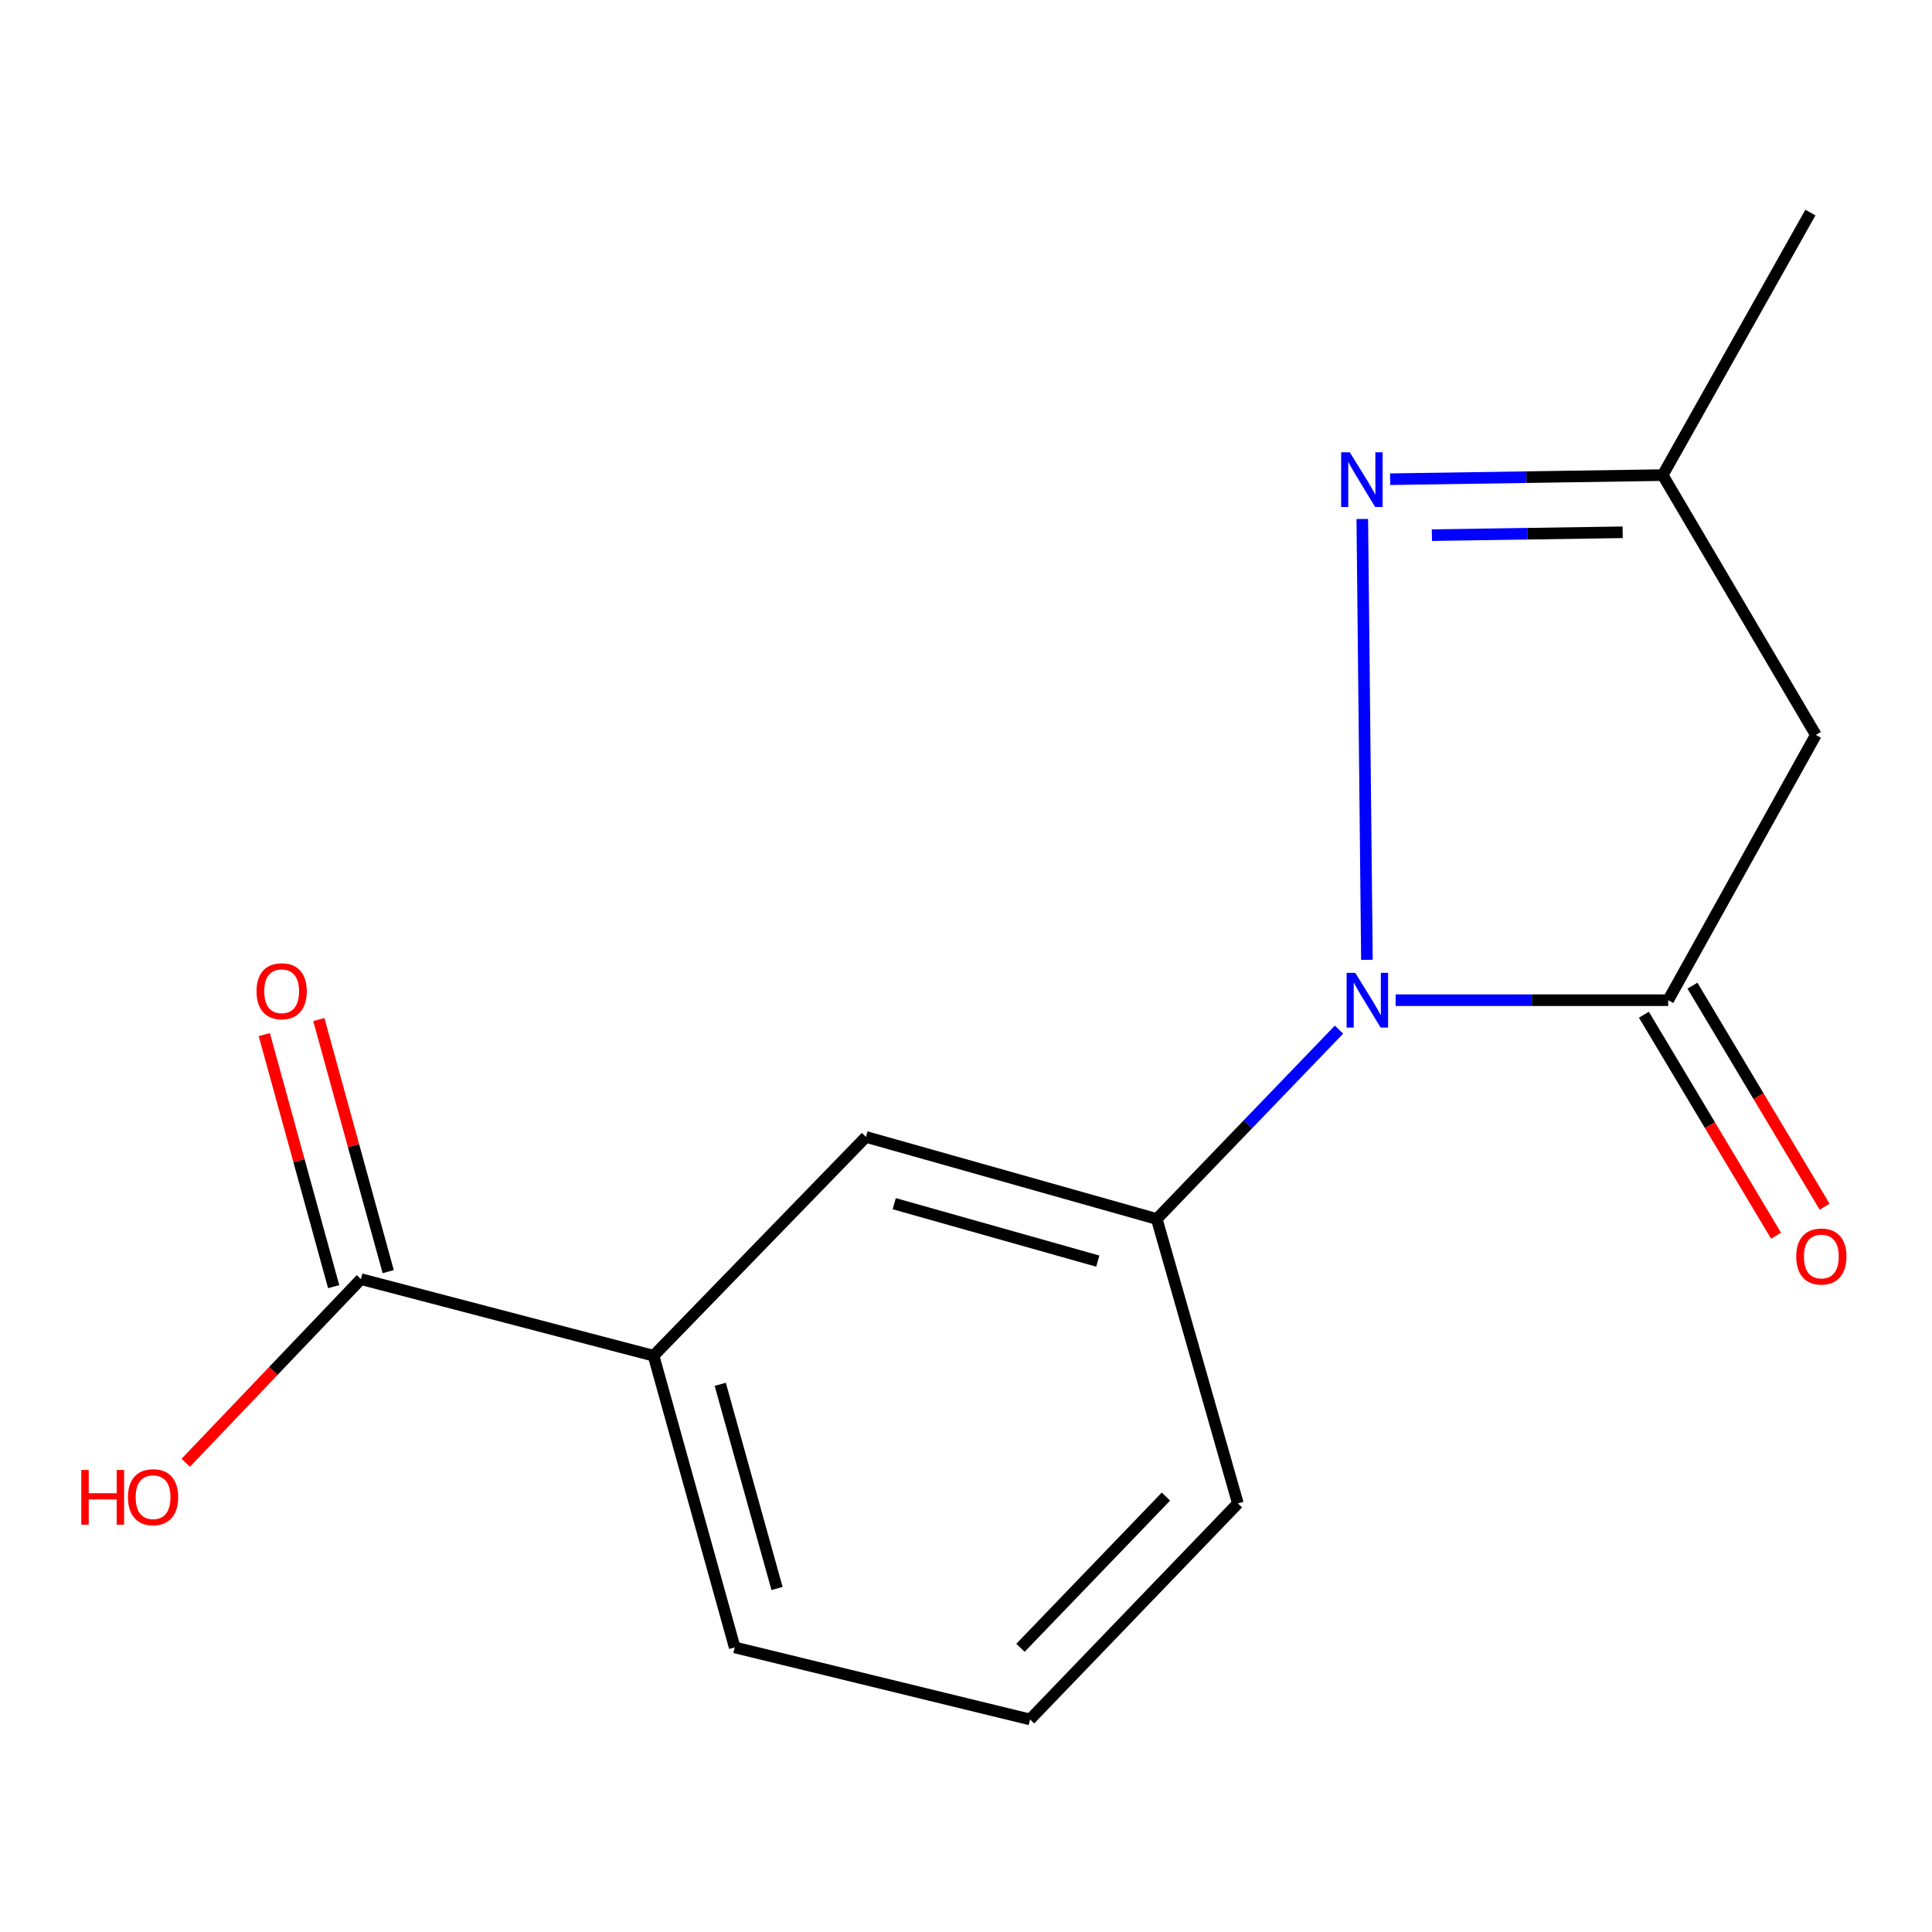 <?xml version='1.0' encoding='iso-8859-1'?>
<svg version='1.1' baseProfile='full'
              xmlns='http://www.w3.org/2000/svg'
                      xmlns:rdkit='http://www.rdkit.org/xml'
                      xmlns:xlink='http://www.w3.org/1999/xlink'
                  xml:space='preserve'
width='1000px' height='1000px' viewBox='0 0 1000 1000'>
<!-- END OF HEADER -->
<rect style='opacity:1.0;fill:#FFFFFF;stroke:none' width='1000' height='1000' x='0' y='0'> </rect>
<path class='bond-0' d='M 722.374,517.698 L 792.91,517.698' style='fill:none;fill-rule:evenodd;stroke:#0000FF;stroke-width:6px;stroke-linecap:butt;stroke-linejoin:miter;stroke-opacity:1' />
<path class='bond-0' d='M 792.91,517.698 L 863.445,517.698' style='fill:none;fill-rule:evenodd;stroke:#000000;stroke-width:6px;stroke-linecap:butt;stroke-linejoin:miter;stroke-opacity:1' />
<path class='bond-1' d='M 707.522,496.802 L 705.125,268.632' style='fill:none;fill-rule:evenodd;stroke:#0000FF;stroke-width:6px;stroke-linecap:butt;stroke-linejoin:miter;stroke-opacity:1' />
<path class='bond-3' d='M 693.072,532.939 L 645.905,581.943' style='fill:none;fill-rule:evenodd;stroke:#0000FF;stroke-width:6px;stroke-linecap:butt;stroke-linejoin:miter;stroke-opacity:1' />
<path class='bond-3' d='M 645.905,581.943 L 598.739,630.946' style='fill:none;fill-rule:evenodd;stroke:#000000;stroke-width:6px;stroke-linecap:butt;stroke-linejoin:miter;stroke-opacity:1' />
<path class='bond-2' d='M 863.445,517.698 L 939.882,380.392' style='fill:none;fill-rule:evenodd;stroke:#000000;stroke-width:6px;stroke-linecap:butt;stroke-linejoin:miter;stroke-opacity:1' />
<path class='bond-8' d='M 850.88,525.211 L 885.086,582.415' style='fill:none;fill-rule:evenodd;stroke:#000000;stroke-width:6px;stroke-linecap:butt;stroke-linejoin:miter;stroke-opacity:1' />
<path class='bond-8' d='M 885.086,582.415 L 919.292,639.618' style='fill:none;fill-rule:evenodd;stroke:#FF0000;stroke-width:6px;stroke-linecap:butt;stroke-linejoin:miter;stroke-opacity:1' />
<path class='bond-8' d='M 876.01,510.185 L 910.216,567.388' style='fill:none;fill-rule:evenodd;stroke:#000000;stroke-width:6px;stroke-linecap:butt;stroke-linejoin:miter;stroke-opacity:1' />
<path class='bond-8' d='M 910.216,567.388 L 944.421,624.592' style='fill:none;fill-rule:evenodd;stroke:#FF0000;stroke-width:6px;stroke-linecap:butt;stroke-linejoin:miter;stroke-opacity:1' />
<path class='bond-4' d='M 719.544,248.038 L 790.079,246.977' style='fill:none;fill-rule:evenodd;stroke:#0000FF;stroke-width:6px;stroke-linecap:butt;stroke-linejoin:miter;stroke-opacity:1' />
<path class='bond-4' d='M 790.079,246.977 L 860.615,245.916' style='fill:none;fill-rule:evenodd;stroke:#000000;stroke-width:6px;stroke-linecap:butt;stroke-linejoin:miter;stroke-opacity:1' />
<path class='bond-4' d='M 741.145,276.996 L 790.52,276.253' style='fill:none;fill-rule:evenodd;stroke:#0000FF;stroke-width:6px;stroke-linecap:butt;stroke-linejoin:miter;stroke-opacity:1' />
<path class='bond-4' d='M 790.52,276.253 L 839.895,275.511' style='fill:none;fill-rule:evenodd;stroke:#000000;stroke-width:6px;stroke-linecap:butt;stroke-linejoin:miter;stroke-opacity:1' />
<path class='bond-15' d='M 939.882,380.392 L 860.615,245.916' style='fill:none;fill-rule:evenodd;stroke:#000000;stroke-width:6px;stroke-linecap:butt;stroke-linejoin:miter;stroke-opacity:1' />
<path class='bond-6' d='M 598.739,630.946 L 448.224,588.474' style='fill:none;fill-rule:evenodd;stroke:#000000;stroke-width:6px;stroke-linecap:butt;stroke-linejoin:miter;stroke-opacity:1' />
<path class='bond-6' d='M 568.21,652.755 L 462.85,623.024' style='fill:none;fill-rule:evenodd;stroke:#000000;stroke-width:6px;stroke-linecap:butt;stroke-linejoin:miter;stroke-opacity:1' />
<path class='bond-11' d='M 598.739,630.946 L 640.723,778.159' style='fill:none;fill-rule:evenodd;stroke:#000000;stroke-width:6px;stroke-linecap:butt;stroke-linejoin:miter;stroke-opacity:1' />
<path class='bond-14' d='M 860.615,245.916 L 937.068,110.024' style='fill:none;fill-rule:evenodd;stroke:#000000;stroke-width:6px;stroke-linecap:butt;stroke-linejoin:miter;stroke-opacity:1' />
<path class='bond-5' d='M 186.82,662.08 L 338.294,701.722' style='fill:none;fill-rule:evenodd;stroke:#000000;stroke-width:6px;stroke-linecap:butt;stroke-linejoin:miter;stroke-opacity:1' />
<path class='bond-9' d='M 200.935,658.195 L 182.978,592.958' style='fill:none;fill-rule:evenodd;stroke:#000000;stroke-width:6px;stroke-linecap:butt;stroke-linejoin:miter;stroke-opacity:1' />
<path class='bond-9' d='M 182.978,592.958 L 165.021,527.722' style='fill:none;fill-rule:evenodd;stroke:#FF0000;stroke-width:6px;stroke-linecap:butt;stroke-linejoin:miter;stroke-opacity:1' />
<path class='bond-9' d='M 172.705,665.966 L 154.748,600.729' style='fill:none;fill-rule:evenodd;stroke:#000000;stroke-width:6px;stroke-linecap:butt;stroke-linejoin:miter;stroke-opacity:1' />
<path class='bond-9' d='M 154.748,600.729 L 136.791,535.492' style='fill:none;fill-rule:evenodd;stroke:#FF0000;stroke-width:6px;stroke-linecap:butt;stroke-linejoin:miter;stroke-opacity:1' />
<path class='bond-10' d='M 186.82,662.08 L 141.474,709.613' style='fill:none;fill-rule:evenodd;stroke:#000000;stroke-width:6px;stroke-linecap:butt;stroke-linejoin:miter;stroke-opacity:1' />
<path class='bond-10' d='M 141.474,709.613 L 96.129,757.145' style='fill:none;fill-rule:evenodd;stroke:#FF0000;stroke-width:6px;stroke-linecap:butt;stroke-linejoin:miter;stroke-opacity:1' />
<path class='bond-7' d='M 448.224,588.474 L 338.294,701.722' style='fill:none;fill-rule:evenodd;stroke:#000000;stroke-width:6px;stroke-linecap:butt;stroke-linejoin:miter;stroke-opacity:1' />
<path class='bond-16' d='M 338.294,701.722 L 380.278,852.692' style='fill:none;fill-rule:evenodd;stroke:#000000;stroke-width:6px;stroke-linecap:butt;stroke-linejoin:miter;stroke-opacity:1' />
<path class='bond-16' d='M 372.801,716.523 L 402.19,822.202' style='fill:none;fill-rule:evenodd;stroke:#000000;stroke-width:6px;stroke-linecap:butt;stroke-linejoin:miter;stroke-opacity:1' />
<path class='bond-13' d='M 640.723,778.159 L 533.152,889.976' style='fill:none;fill-rule:evenodd;stroke:#000000;stroke-width:6px;stroke-linecap:butt;stroke-linejoin:miter;stroke-opacity:1' />
<path class='bond-13' d='M 603.487,774.632 L 528.187,852.904' style='fill:none;fill-rule:evenodd;stroke:#000000;stroke-width:6px;stroke-linecap:butt;stroke-linejoin:miter;stroke-opacity:1' />
<path class='bond-12' d='M 380.278,852.692 L 533.152,889.976' style='fill:none;fill-rule:evenodd;stroke:#000000;stroke-width:6px;stroke-linecap:butt;stroke-linejoin:miter;stroke-opacity:1' />
<path  class='atom-0' d='M 701.481 503.538
L 710.761 518.538
Q 711.681 520.018, 713.161 522.698
Q 714.641 525.378, 714.721 525.538
L 714.721 503.538
L 718.481 503.538
L 718.481 531.858
L 714.601 531.858
L 704.641 515.458
Q 703.481 513.538, 702.241 511.338
Q 701.041 509.138, 700.681 508.458
L 700.681 531.858
L 697.001 531.858
L 697.001 503.538
L 701.481 503.538
' fill='#0000FF'/>
<path  class='atom-2' d='M 698.651 234.098
L 707.931 249.098
Q 708.851 250.578, 710.331 253.258
Q 711.811 255.938, 711.891 256.098
L 711.891 234.098
L 715.651 234.098
L 715.651 262.418
L 711.771 262.418
L 701.811 246.018
Q 700.651 244.098, 699.411 241.898
Q 698.211 239.698, 697.851 239.018
L 697.851 262.418
L 694.171 262.418
L 694.171 234.098
L 698.651 234.098
' fill='#0000FF'/>
<path  class='atom-9' d='M 929.729 650.367
Q 929.729 643.567, 933.089 639.767
Q 936.449 635.967, 942.729 635.967
Q 949.009 635.967, 952.369 639.767
Q 955.729 643.567, 955.729 650.367
Q 955.729 657.247, 952.329 661.167
Q 948.929 665.047, 942.729 665.047
Q 936.489 665.047, 933.089 661.167
Q 929.729 657.287, 929.729 650.367
M 942.729 661.847
Q 947.049 661.847, 949.369 658.967
Q 951.729 656.047, 951.729 650.367
Q 951.729 644.807, 949.369 642.007
Q 947.049 639.167, 942.729 639.167
Q 938.409 639.167, 936.049 641.967
Q 933.729 644.767, 933.729 650.367
Q 933.729 656.087, 936.049 658.967
Q 938.409 661.847, 942.729 661.847
' fill='#FF0000'/>
<path  class='atom-10' d='M 132.779 513.061
Q 132.779 506.261, 136.139 502.461
Q 139.499 498.661, 145.779 498.661
Q 152.059 498.661, 155.419 502.461
Q 158.779 506.261, 158.779 513.061
Q 158.779 519.941, 155.379 523.861
Q 151.979 527.741, 145.779 527.741
Q 139.539 527.741, 136.139 523.861
Q 132.779 519.981, 132.779 513.061
M 145.779 524.541
Q 150.099 524.541, 152.419 521.661
Q 154.779 518.741, 154.779 513.061
Q 154.779 507.501, 152.419 504.701
Q 150.099 501.861, 145.779 501.861
Q 141.459 501.861, 139.099 504.661
Q 136.779 507.461, 136.779 513.061
Q 136.779 518.781, 139.099 521.661
Q 141.459 524.541, 145.779 524.541
' fill='#FF0000'/>
<path  class='atom-11' d='M 42.072 760.857
L 45.912 760.857
L 45.912 772.897
L 60.392 772.897
L 60.392 760.857
L 64.232 760.857
L 64.232 789.177
L 60.392 789.177
L 60.392 776.097
L 45.912 776.097
L 45.912 789.177
L 42.072 789.177
L 42.072 760.857
' fill='#FF0000'/>
<path  class='atom-11' d='M 66.232 774.937
Q 66.232 768.137, 69.592 764.337
Q 72.952 760.537, 79.232 760.537
Q 85.512 760.537, 88.872 764.337
Q 92.232 768.137, 92.232 774.937
Q 92.232 781.817, 88.832 785.737
Q 85.432 789.617, 79.232 789.617
Q 72.992 789.617, 69.592 785.737
Q 66.232 781.857, 66.232 774.937
M 79.232 786.417
Q 83.552 786.417, 85.872 783.537
Q 88.232 780.617, 88.232 774.937
Q 88.232 769.377, 85.872 766.577
Q 83.552 763.737, 79.232 763.737
Q 74.912 763.737, 72.552 766.537
Q 70.232 769.337, 70.232 774.937
Q 70.232 780.657, 72.552 783.537
Q 74.912 786.417, 79.232 786.417
' fill='#FF0000'/>
</svg>
